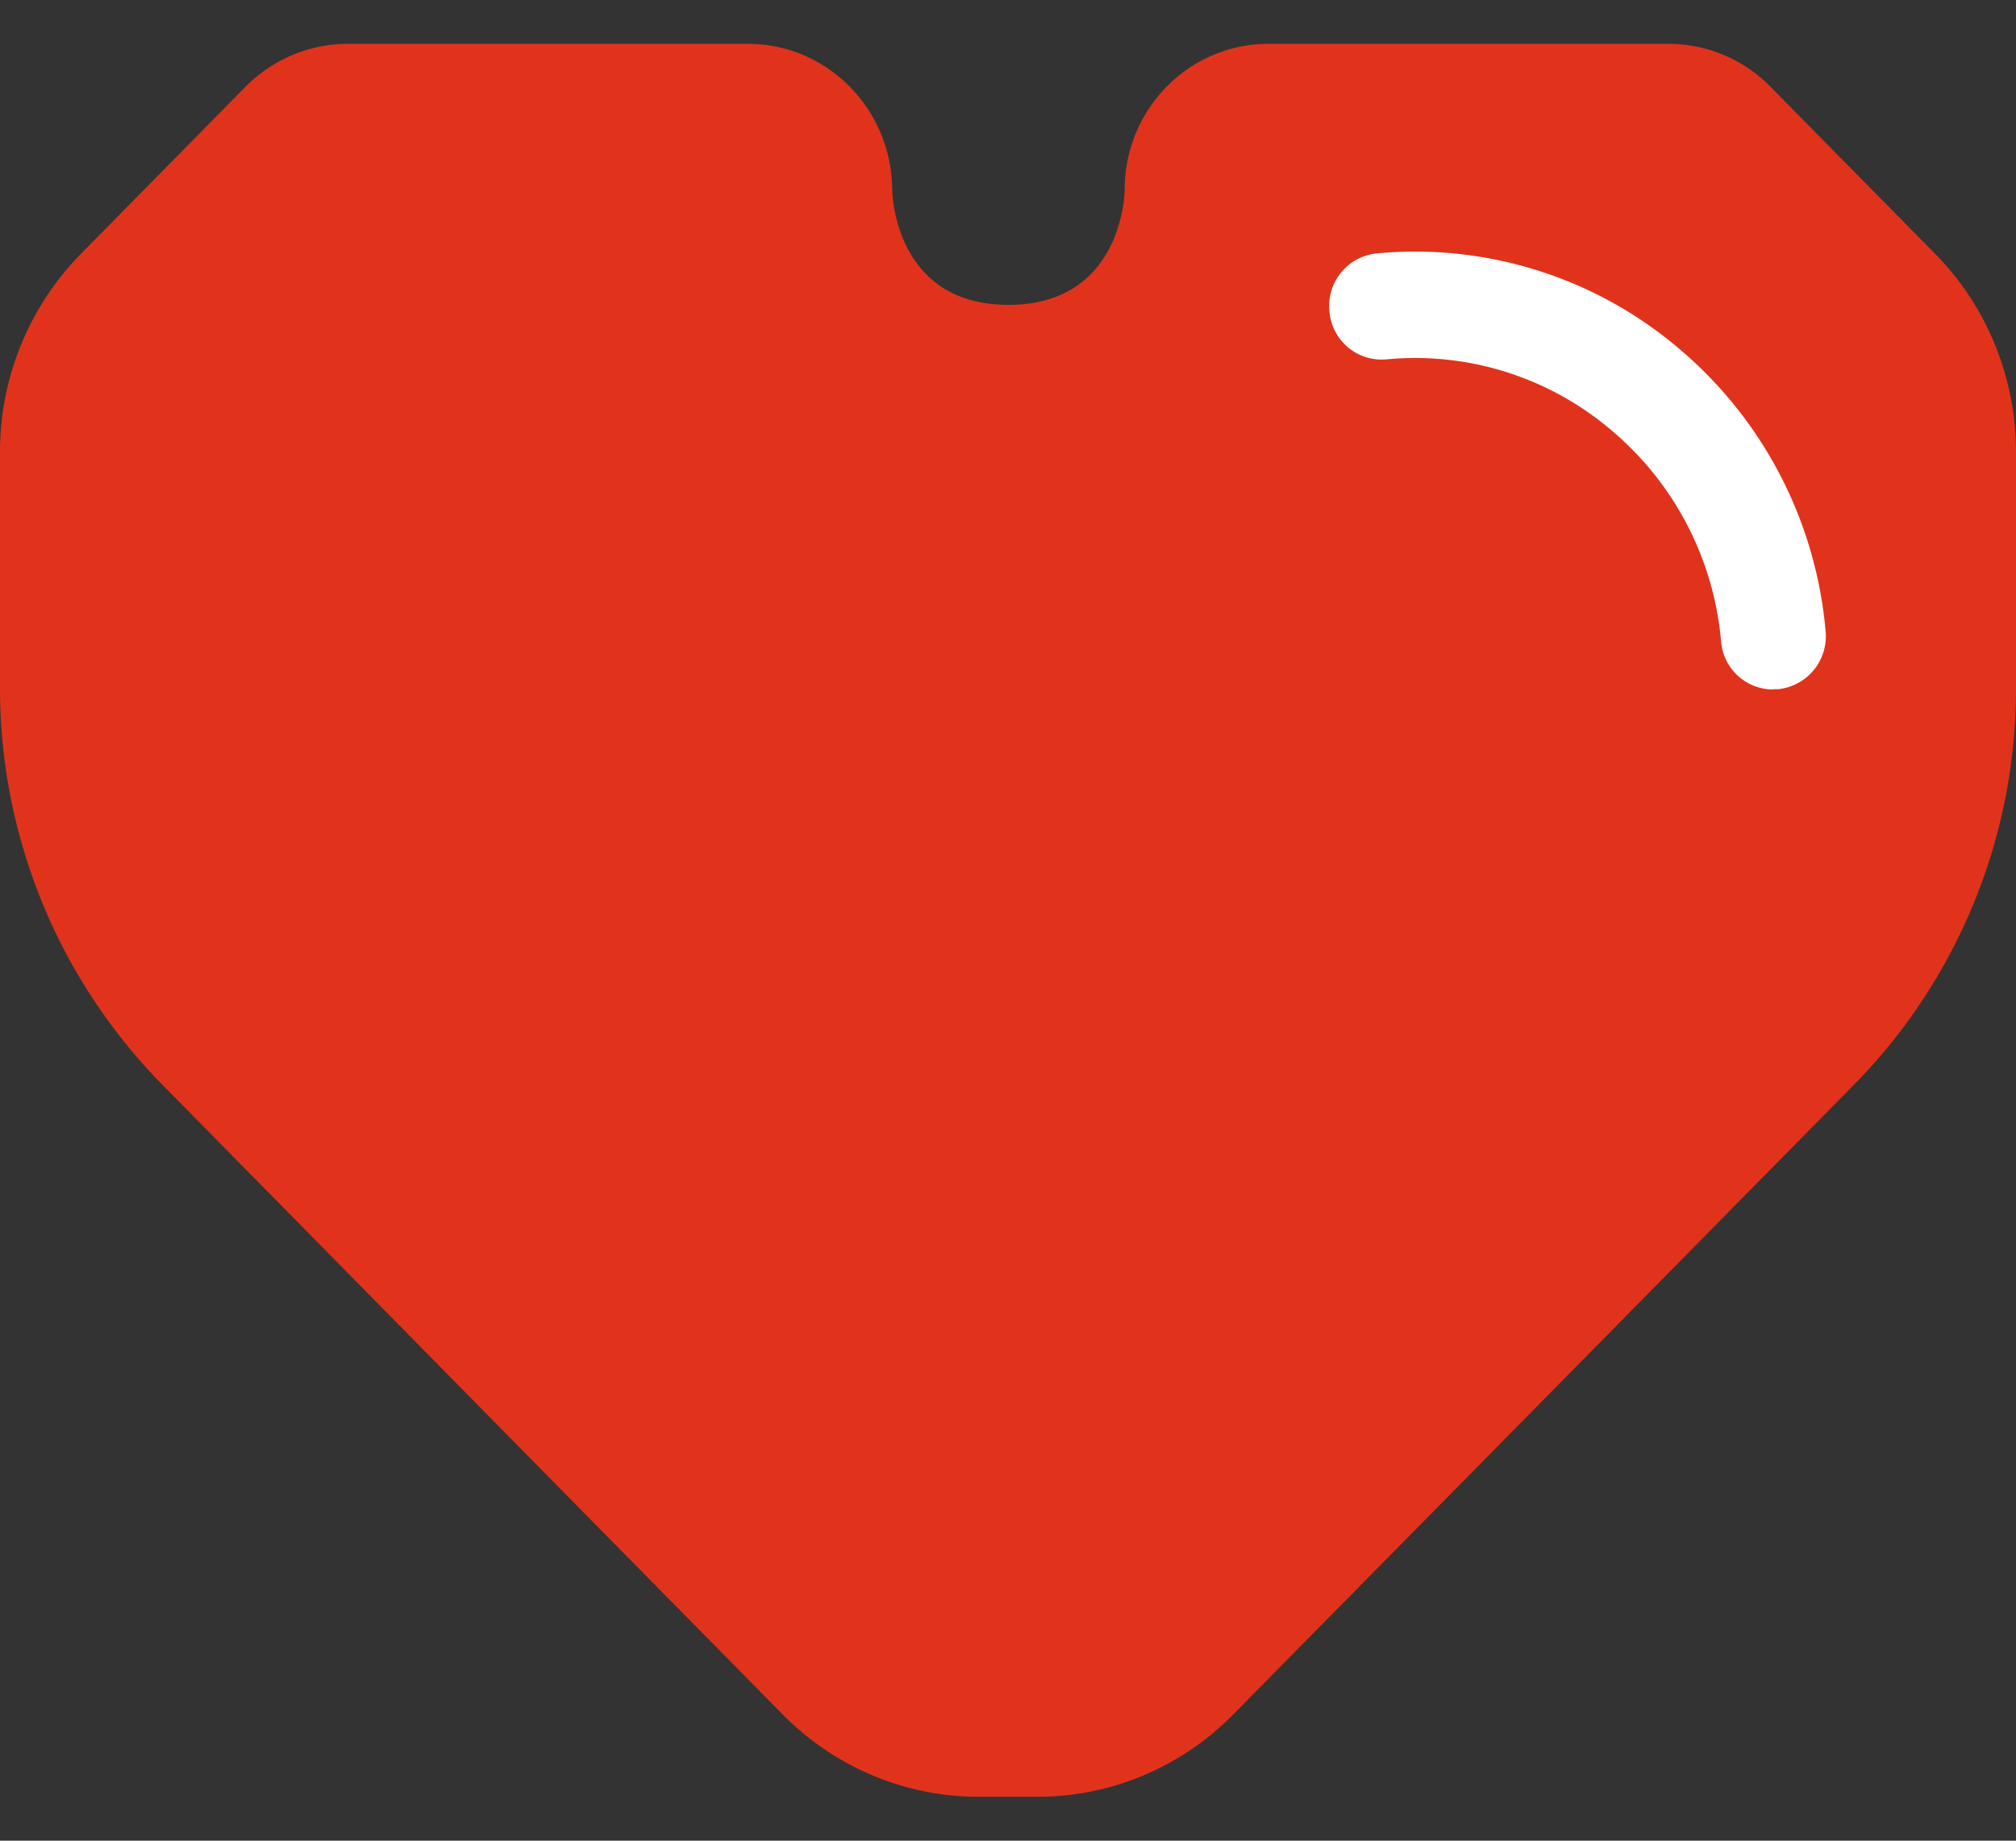 <svg xmlns="http://www.w3.org/2000/svg" width="23" height="21" fill="none"><rect width="100%" height="100%" fill="#333333" stroke="none"/><g clip-path="url(#clip0_875_273)"><path d="M22.077 2.895L20.195.986A1.63 1.63 0 0019.036.5h-4.562c-.909 0-1.643.744-1.643 1.666 0 0-.007 1.312-1.326 1.312-1.318 0-1.326-1.312-1.326-1.312C10.172 1.244 9.44.5 8.53.5H3.967c-.436 0-.854.177-1.162.486L.923 2.896A3.223 3.223 0 000 5.157v2.69a6.45 6.45 0 001.85 4.526l1.438 1.46 3.284 3.335 2.361 2.395c.593.6 1.395.936 2.231.936h.672c.836 0 1.639-.335 2.23-.936l2.362-2.395 3.288-3.336 1.438-1.459A6.44 6.44 0 0023 7.848v-2.69c0-.847-.33-1.662-.923-2.263z" fill="#E1331B"/><path d="M20.228 7.866a.596.596 0 01-.593-.549 3.55 3.55 0 00-1.253-2.41 3.453 3.453 0 00-2.565-.807.598.598 0 01-.65-.55.602.602 0 01.541-.659 4.646 4.646 0 013.44 1.08 4.762 4.762 0 011.68 3.232.607.607 0 01-.542.66h-.055l-.003.003z" fill="#fff"/></g><defs><clipPath id="clip0_875_273"><path fill="#fff" transform="translate(0 .5)" d="M0 0h23v20H0z"/></clipPath></defs></svg>